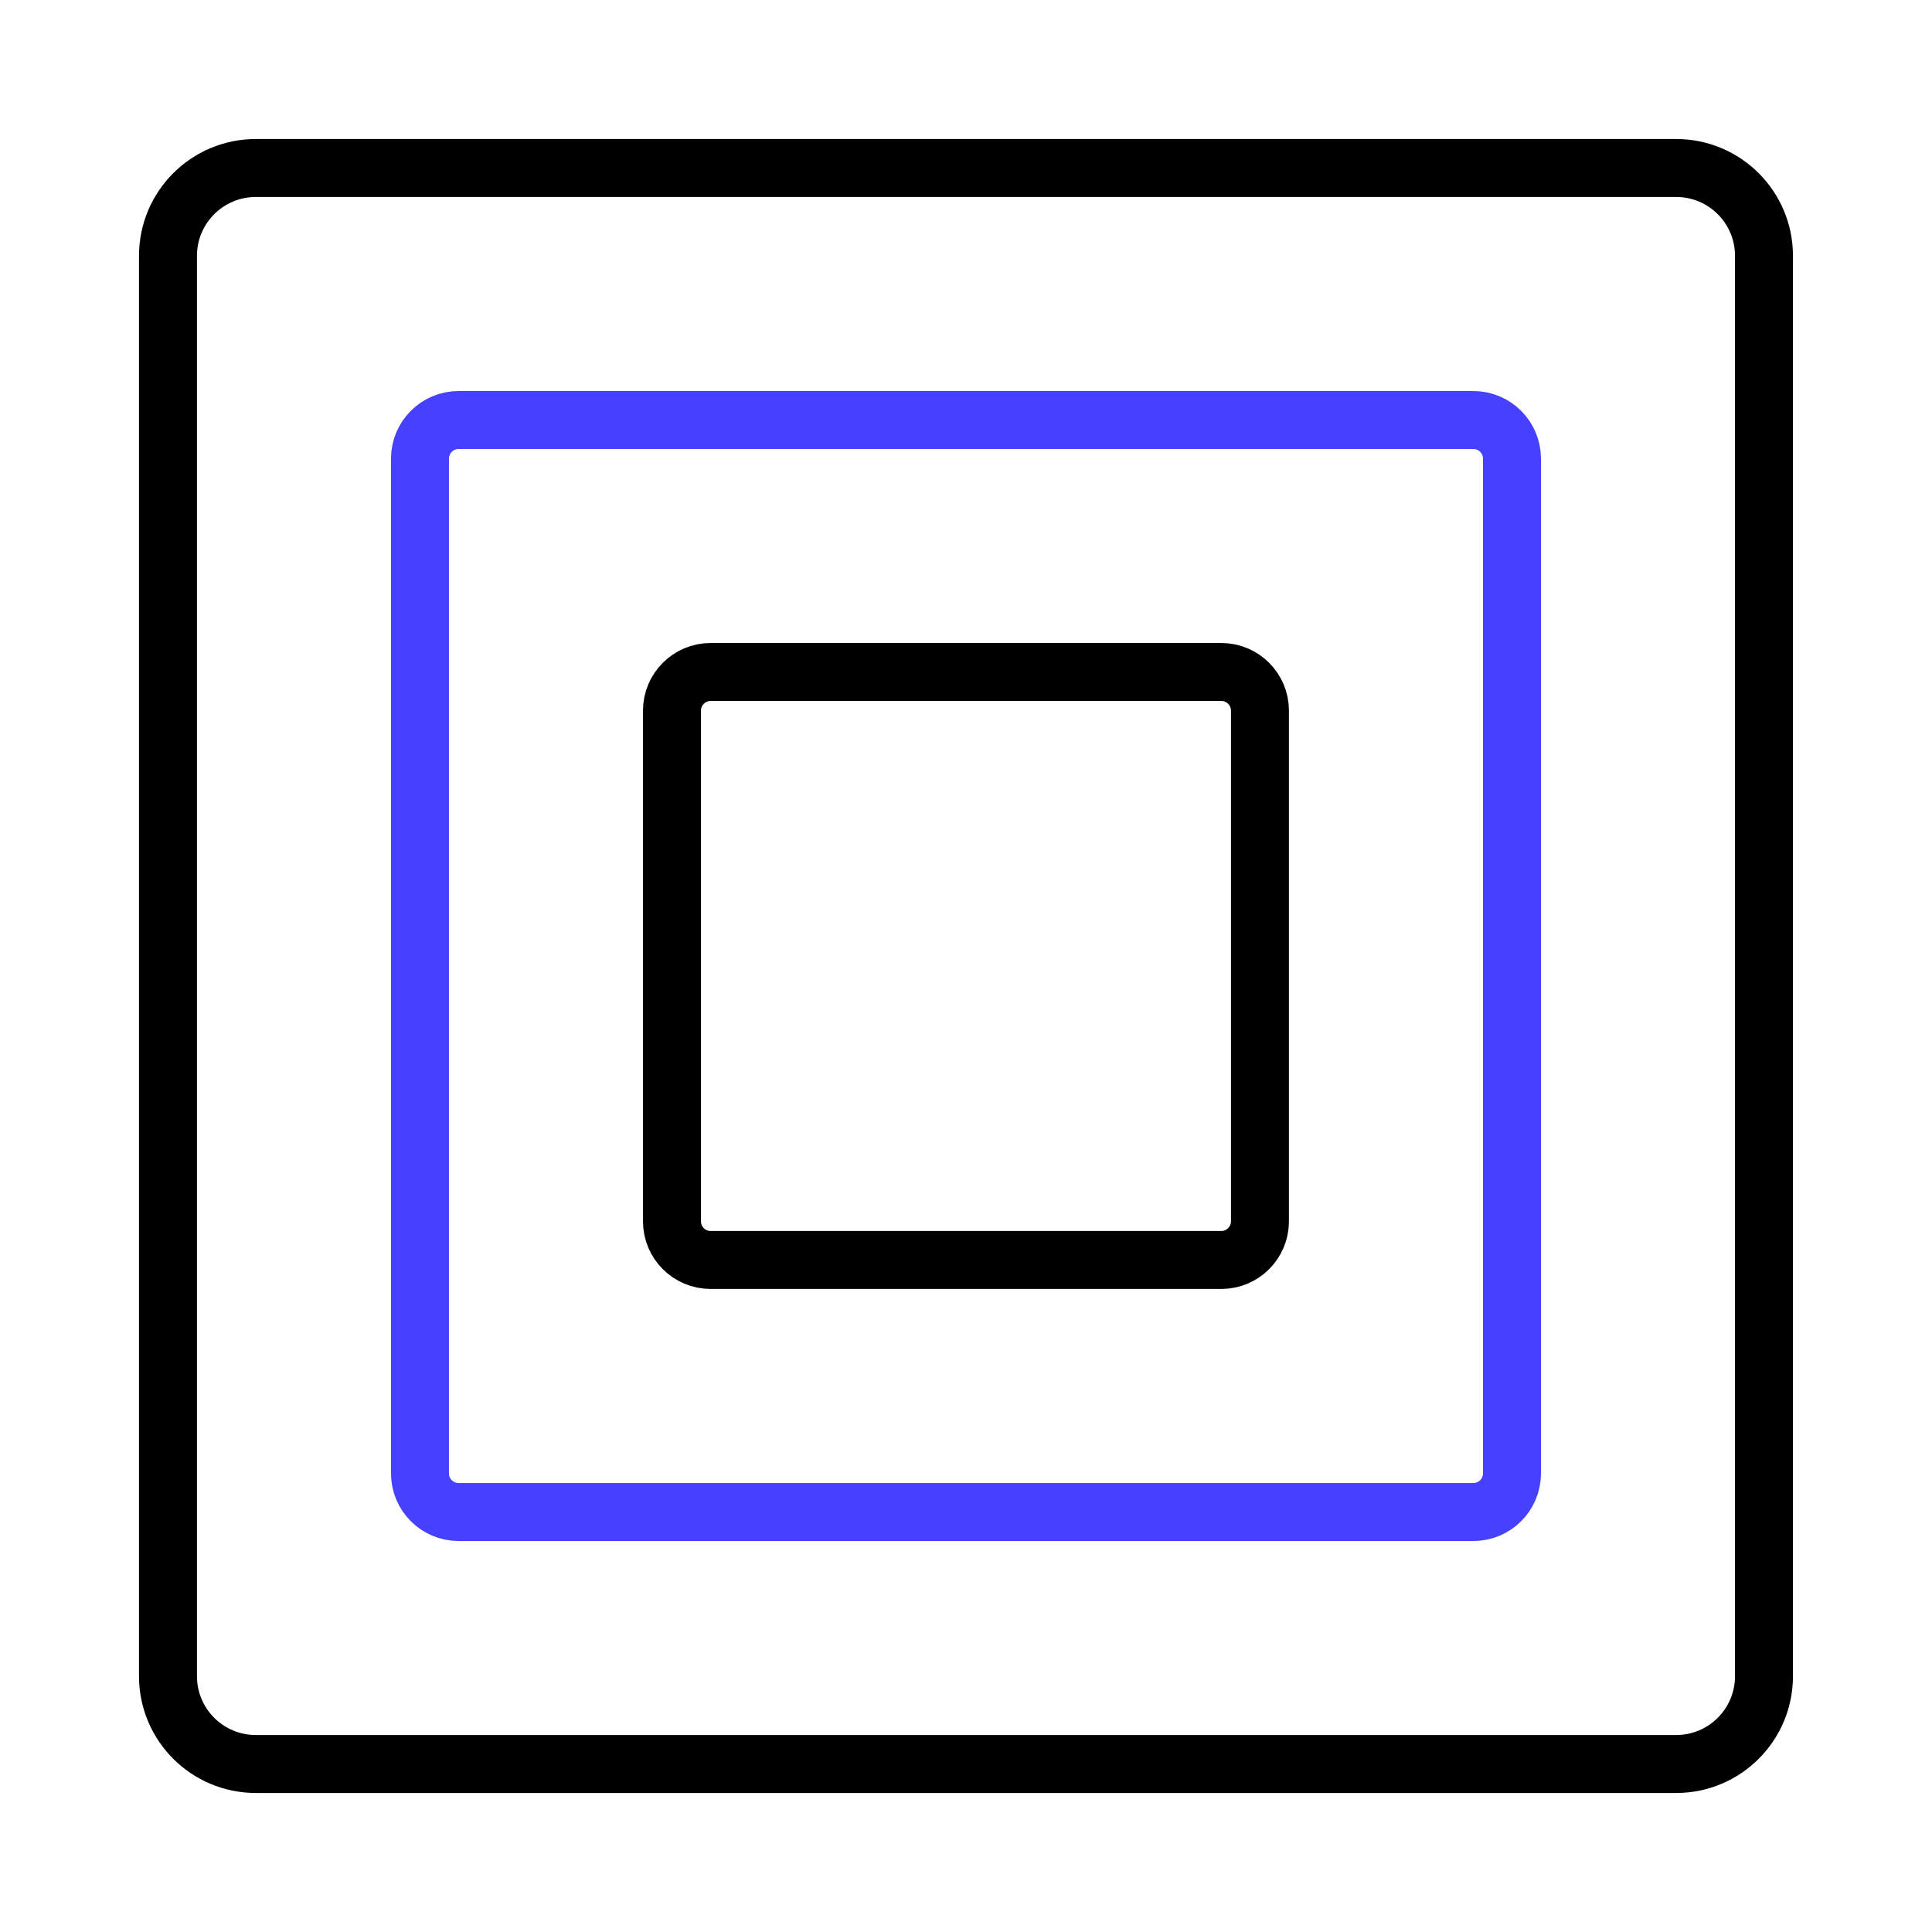 <svg width="100" height="100" viewBox="0 0 100 100" fill="none" xmlns="http://www.w3.org/2000/svg">
<path d="M86.759 8.696H13.239C10.73 8.696 8.695 10.731 8.695 13.24V86.76C8.695 89.27 10.73 91.304 13.239 91.304H86.759C89.269 91.304 91.303 89.27 91.303 86.76V13.24C91.303 10.731 89.269 8.696 86.759 8.696Z" stroke="black" stroke-width="3" stroke-miterlimit="10"/>
<path d="M76.26 21.74H23.738C22.634 21.74 21.738 22.636 21.738 23.74V76.262C21.738 77.367 22.634 78.262 23.738 78.262H76.26C77.365 78.262 78.26 77.367 78.26 76.262V23.74C78.26 22.636 77.365 21.74 76.26 21.74Z" stroke="#4640FF" stroke-width="3" stroke-miterlimit="10"/>
<path d="M63.215 34.782H36.781C35.677 34.782 34.781 35.678 34.781 36.782V63.216C34.781 64.321 35.677 65.216 36.781 65.216H63.215C64.32 65.216 65.215 64.321 65.215 63.216V36.782C65.215 35.678 64.32 34.782 63.215 34.782Z" stroke="black" stroke-width="3" stroke-miterlimit="10"/>
</svg>
